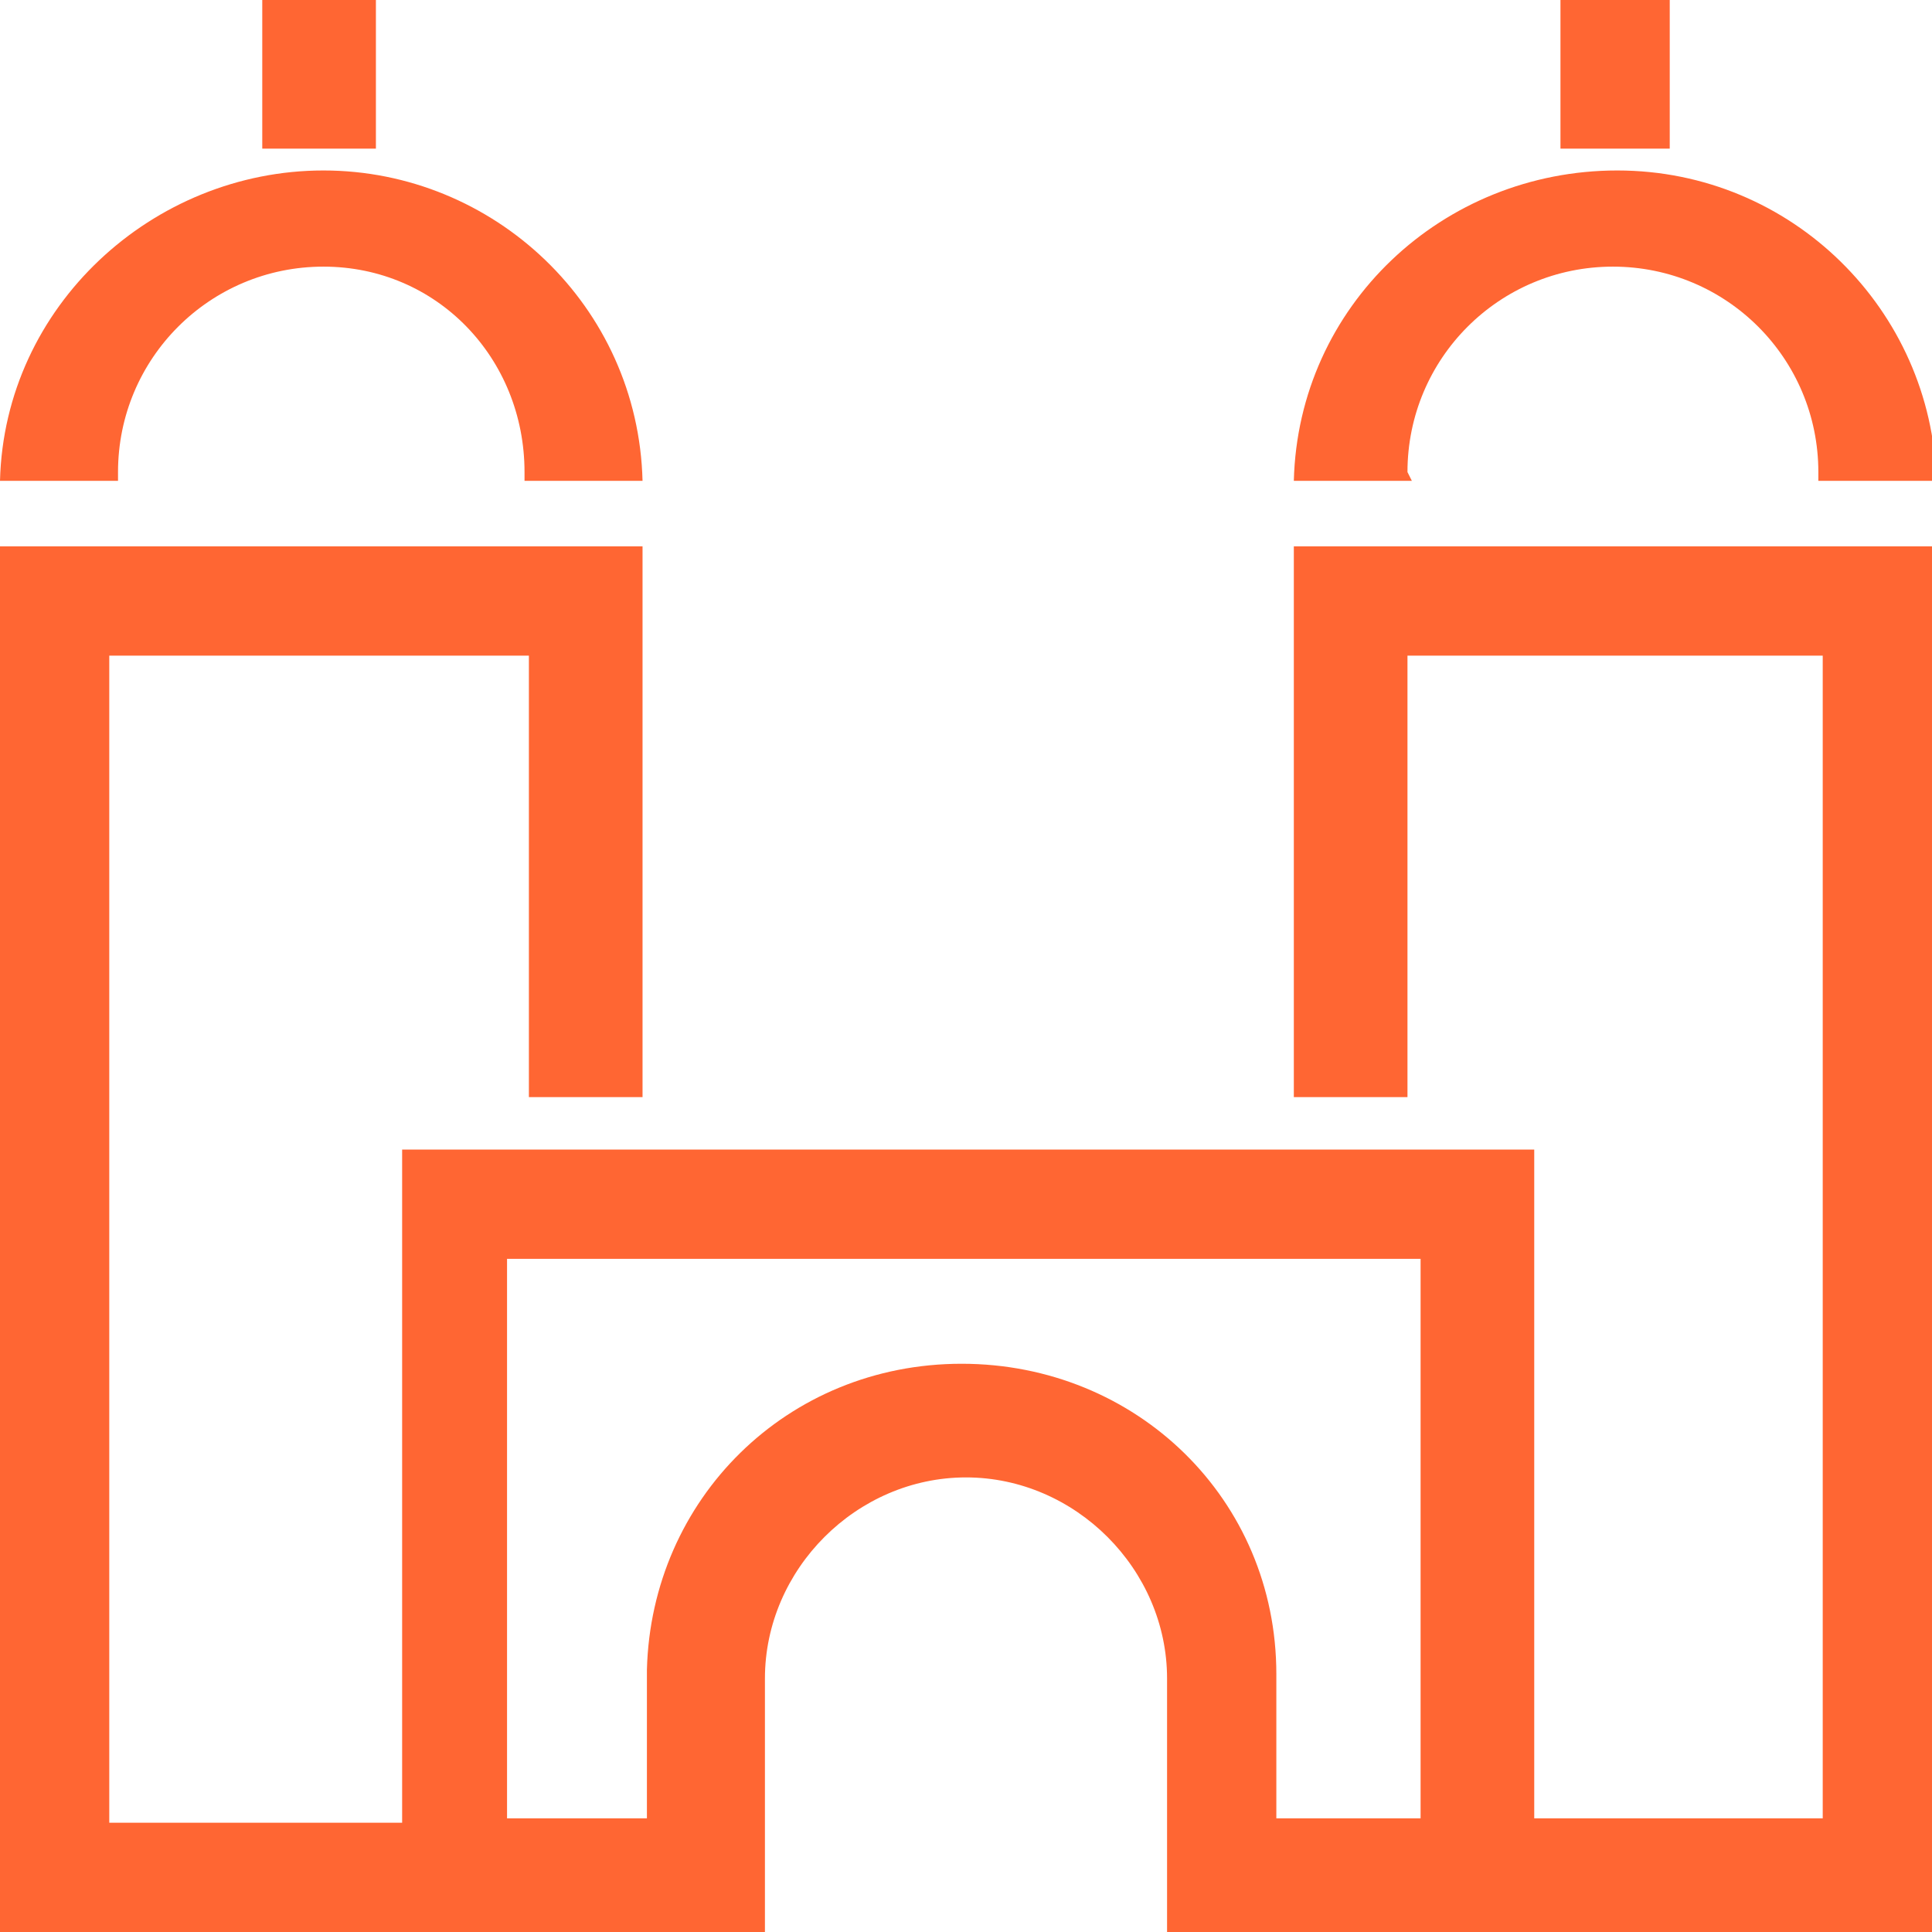 <?xml version="1.0" encoding="utf-8"?><!-- Generator: Adobe Illustrator 27.8.1, SVG Export Plug-In . SVG Version: 6.00 Build 0)  --><svg version="1.1" id="Ebene_2_00000171690379168399840500000016516672886494999190_" xmlns="http://www.w3.org/2000/svg" xmlns:xlink="http://www.w3.org/1999/xlink" x="0px" y="0px" viewBox="0 0 44.2 44.2" style="enable-background:new 0 0 44.2 44.2;" xml:space="preserve"><style type="text/css">
	.st0{fill:#FF6633;}
</style><g id="Ebene_1-2"><path class="st0" d="m38.2 0h-2.5v3.4h2.5v-3.4zm-6 10.8c0-2.6 2.1-4.7 4.7-4.7s4.7 2.1 4.7 4.7v.2h2.7c-.1-3.9-3.3-7.1-7.3-7.1s-7.3 3.1-7.4 7.1h2.7l-.1-.2l0 0zm-29.5 0c0-2.6 2.1-4.7 4.7-4.7s4.6 2.1 4.6 4.7v.2h2.7c-.1-4-3.4-7.1-7.3-7.1s-7.3 3.1-7.4 7.1h2.7v-.2zm5.9-10.8h-2.6v3.4h2.6v-3.4zm33.1 12.5h-12.1v12.6h2.6v-10.1h9.5v26.6h-6.6v-15.3h-25.9v15.4h-6.7v-26.7h9.6v10.1h2.6v-12.6h-14.7v31.7h17.5v-5.8l0 0c0-2.5 2.1-4.6 4.6-4.6s4.6 2.1 4.6 4.6v5.8h17.5v-31.7h-2.5l0 0zm-9.2 29.1h-3.3v-3.3c0-4-3.2-7.1-7.2-7.1s-7.1 3.1-7.2 7l0 0v3.4h-3.2v-12.8h20.9v12.8l0 0z"/></g></svg>
